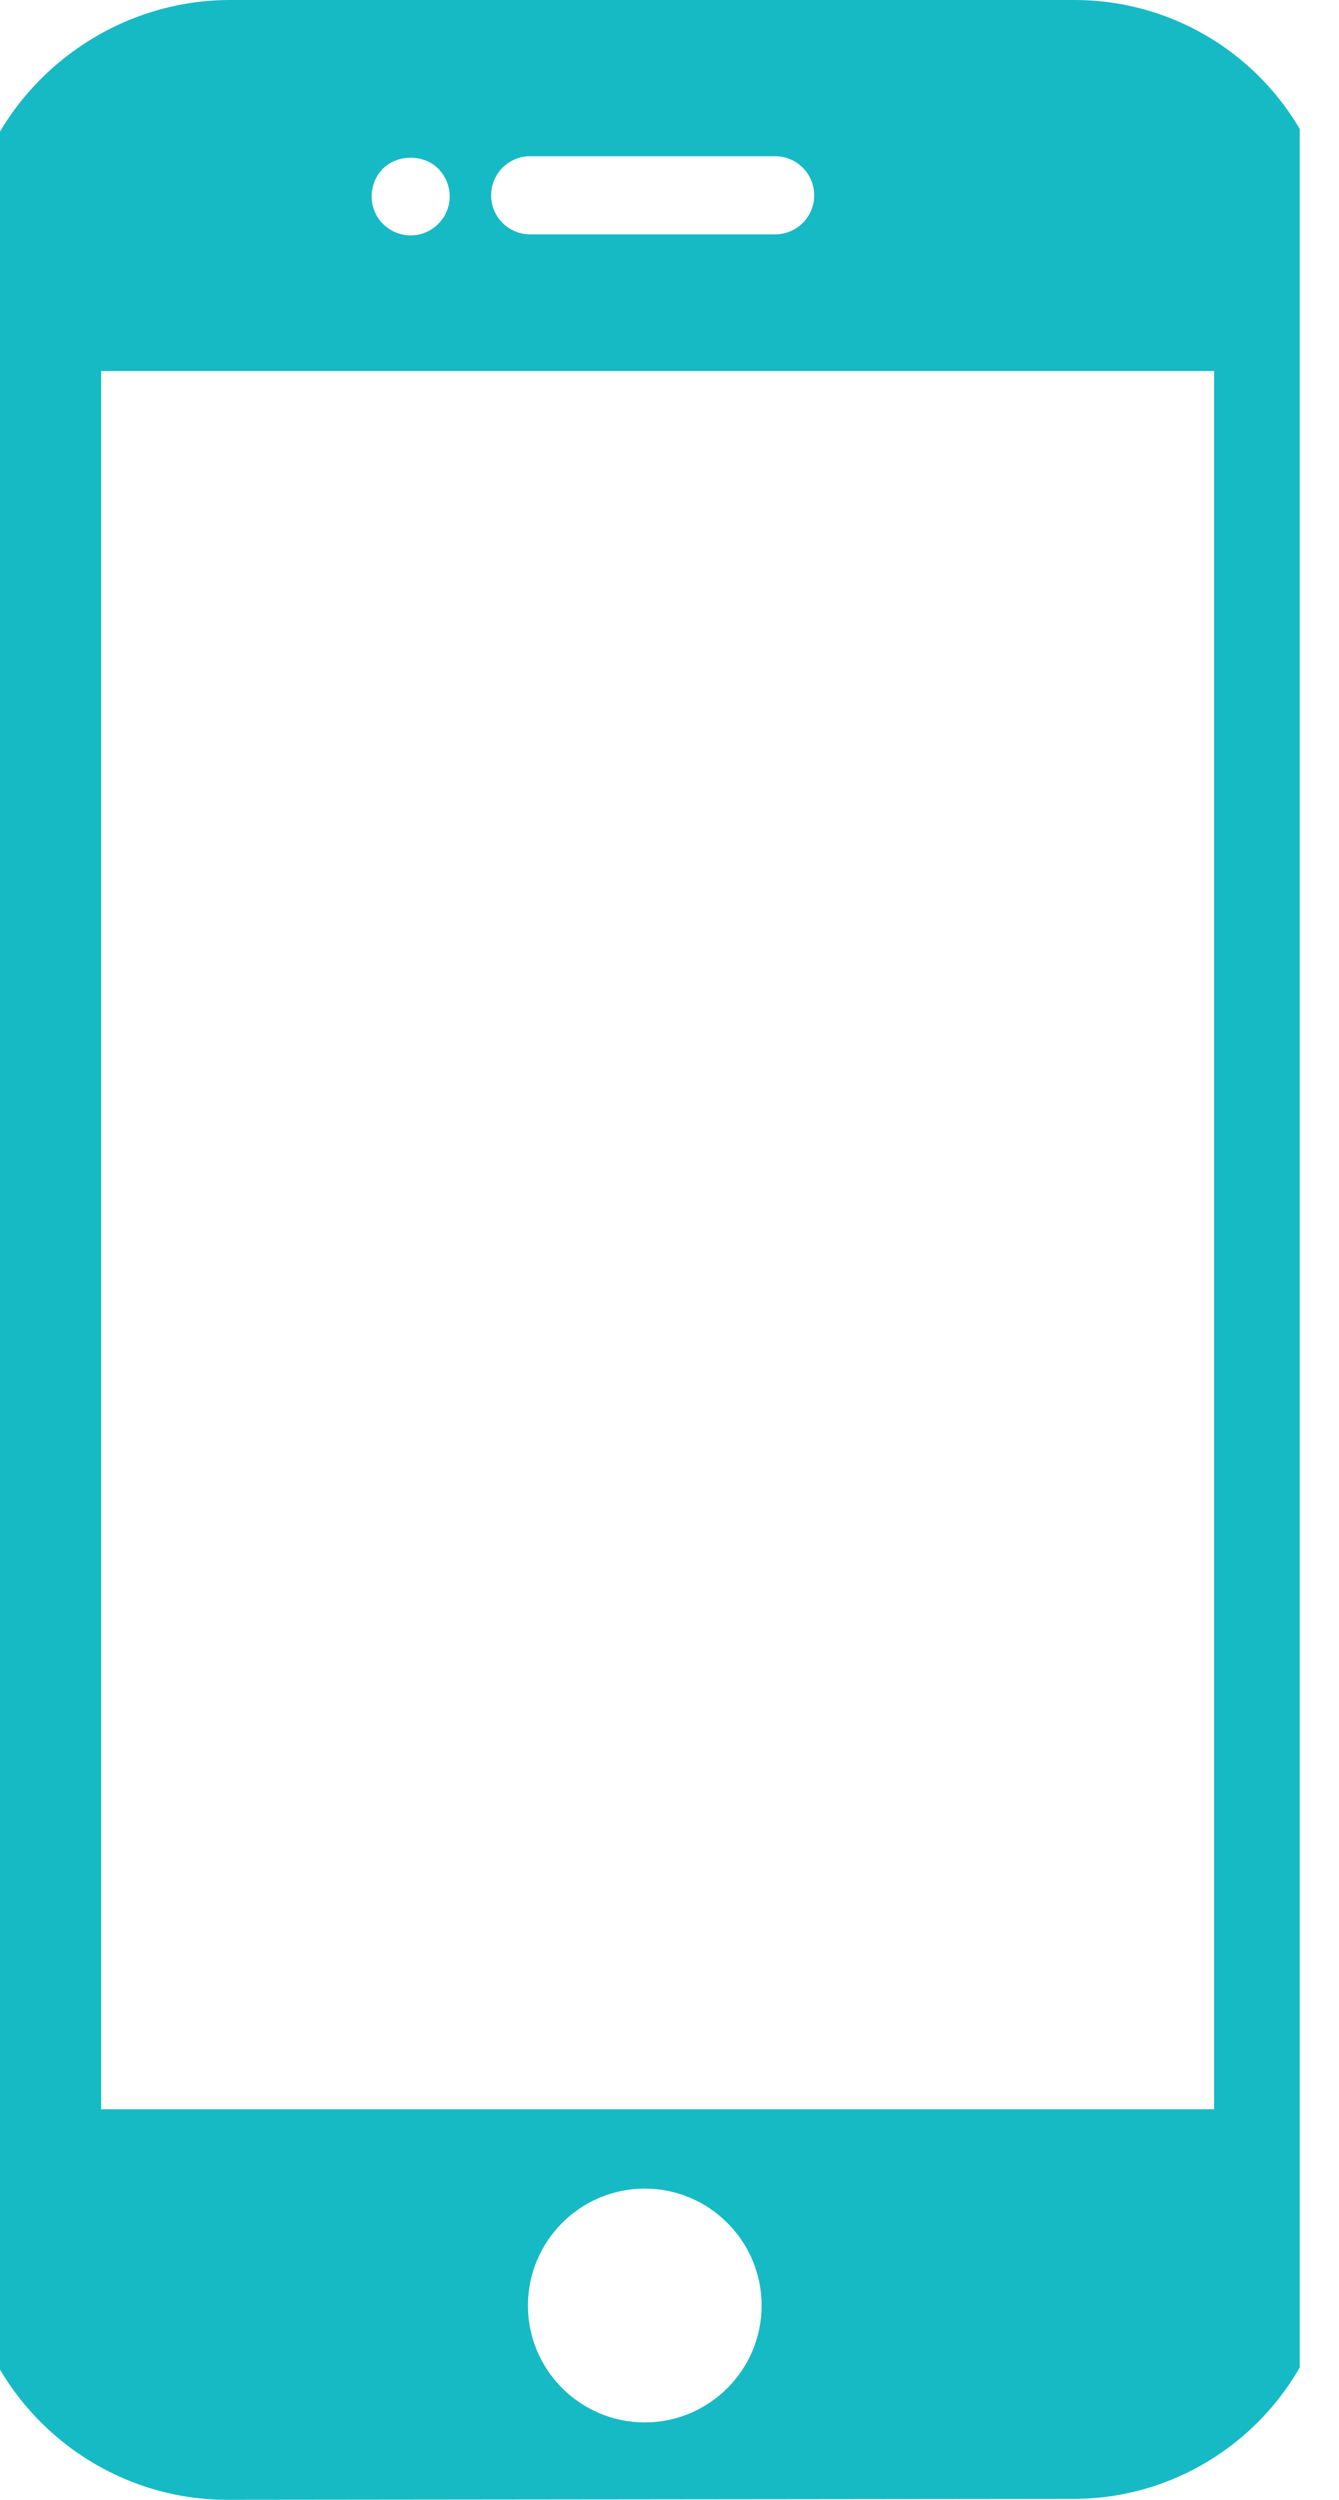<svg width="15" height="28" viewBox="0 0 15 28" fill="none" xmlns="http://www.w3.org/2000/svg">
<g clip-path="url(#clip0)">
<path d="M12.035 0H2.576C0.968 0 -0.398 1.311 -0.398 2.919V25.084C-0.398 26.692 0.939 28 2.547 28L12.022 27.99C13.63 27.99 14.945 26.682 14.945 25.074L14.959 2.917C14.959 1.304 13.65 0 12.035 0ZM5.939 1.75H8.684C8.925 1.75 9.121 1.946 9.121 2.188C9.121 2.429 8.925 2.625 8.684 2.625H5.939C5.697 2.625 5.502 2.429 5.502 2.188C5.502 1.946 5.697 1.75 5.939 1.75ZM4.29 1.889C4.452 1.727 4.747 1.725 4.909 1.889C4.99 1.97 5.038 2.084 5.038 2.2C5.038 2.314 4.99 2.427 4.909 2.508C4.829 2.59 4.714 2.637 4.601 2.637C4.485 2.637 4.374 2.59 4.29 2.508C4.209 2.427 4.163 2.314 4.163 2.2C4.163 2.084 4.209 1.97 4.29 1.889ZM7.223 27.133C6.501 27.133 5.914 26.545 5.914 25.824C5.914 25.102 6.501 24.514 7.223 24.514C7.945 24.514 8.532 25.102 8.532 25.824C8.532 26.545 7.945 27.133 7.223 27.133ZM13.601 23.625H1.133V4.156H13.601V23.625Z" fill="#16BAC5"/>
</g>
<defs>
<clipPath id="clip0">
<path d="M0 0H14.56V28H0V0Z" fill="white"/>
</clipPath>
</defs>
</svg>

